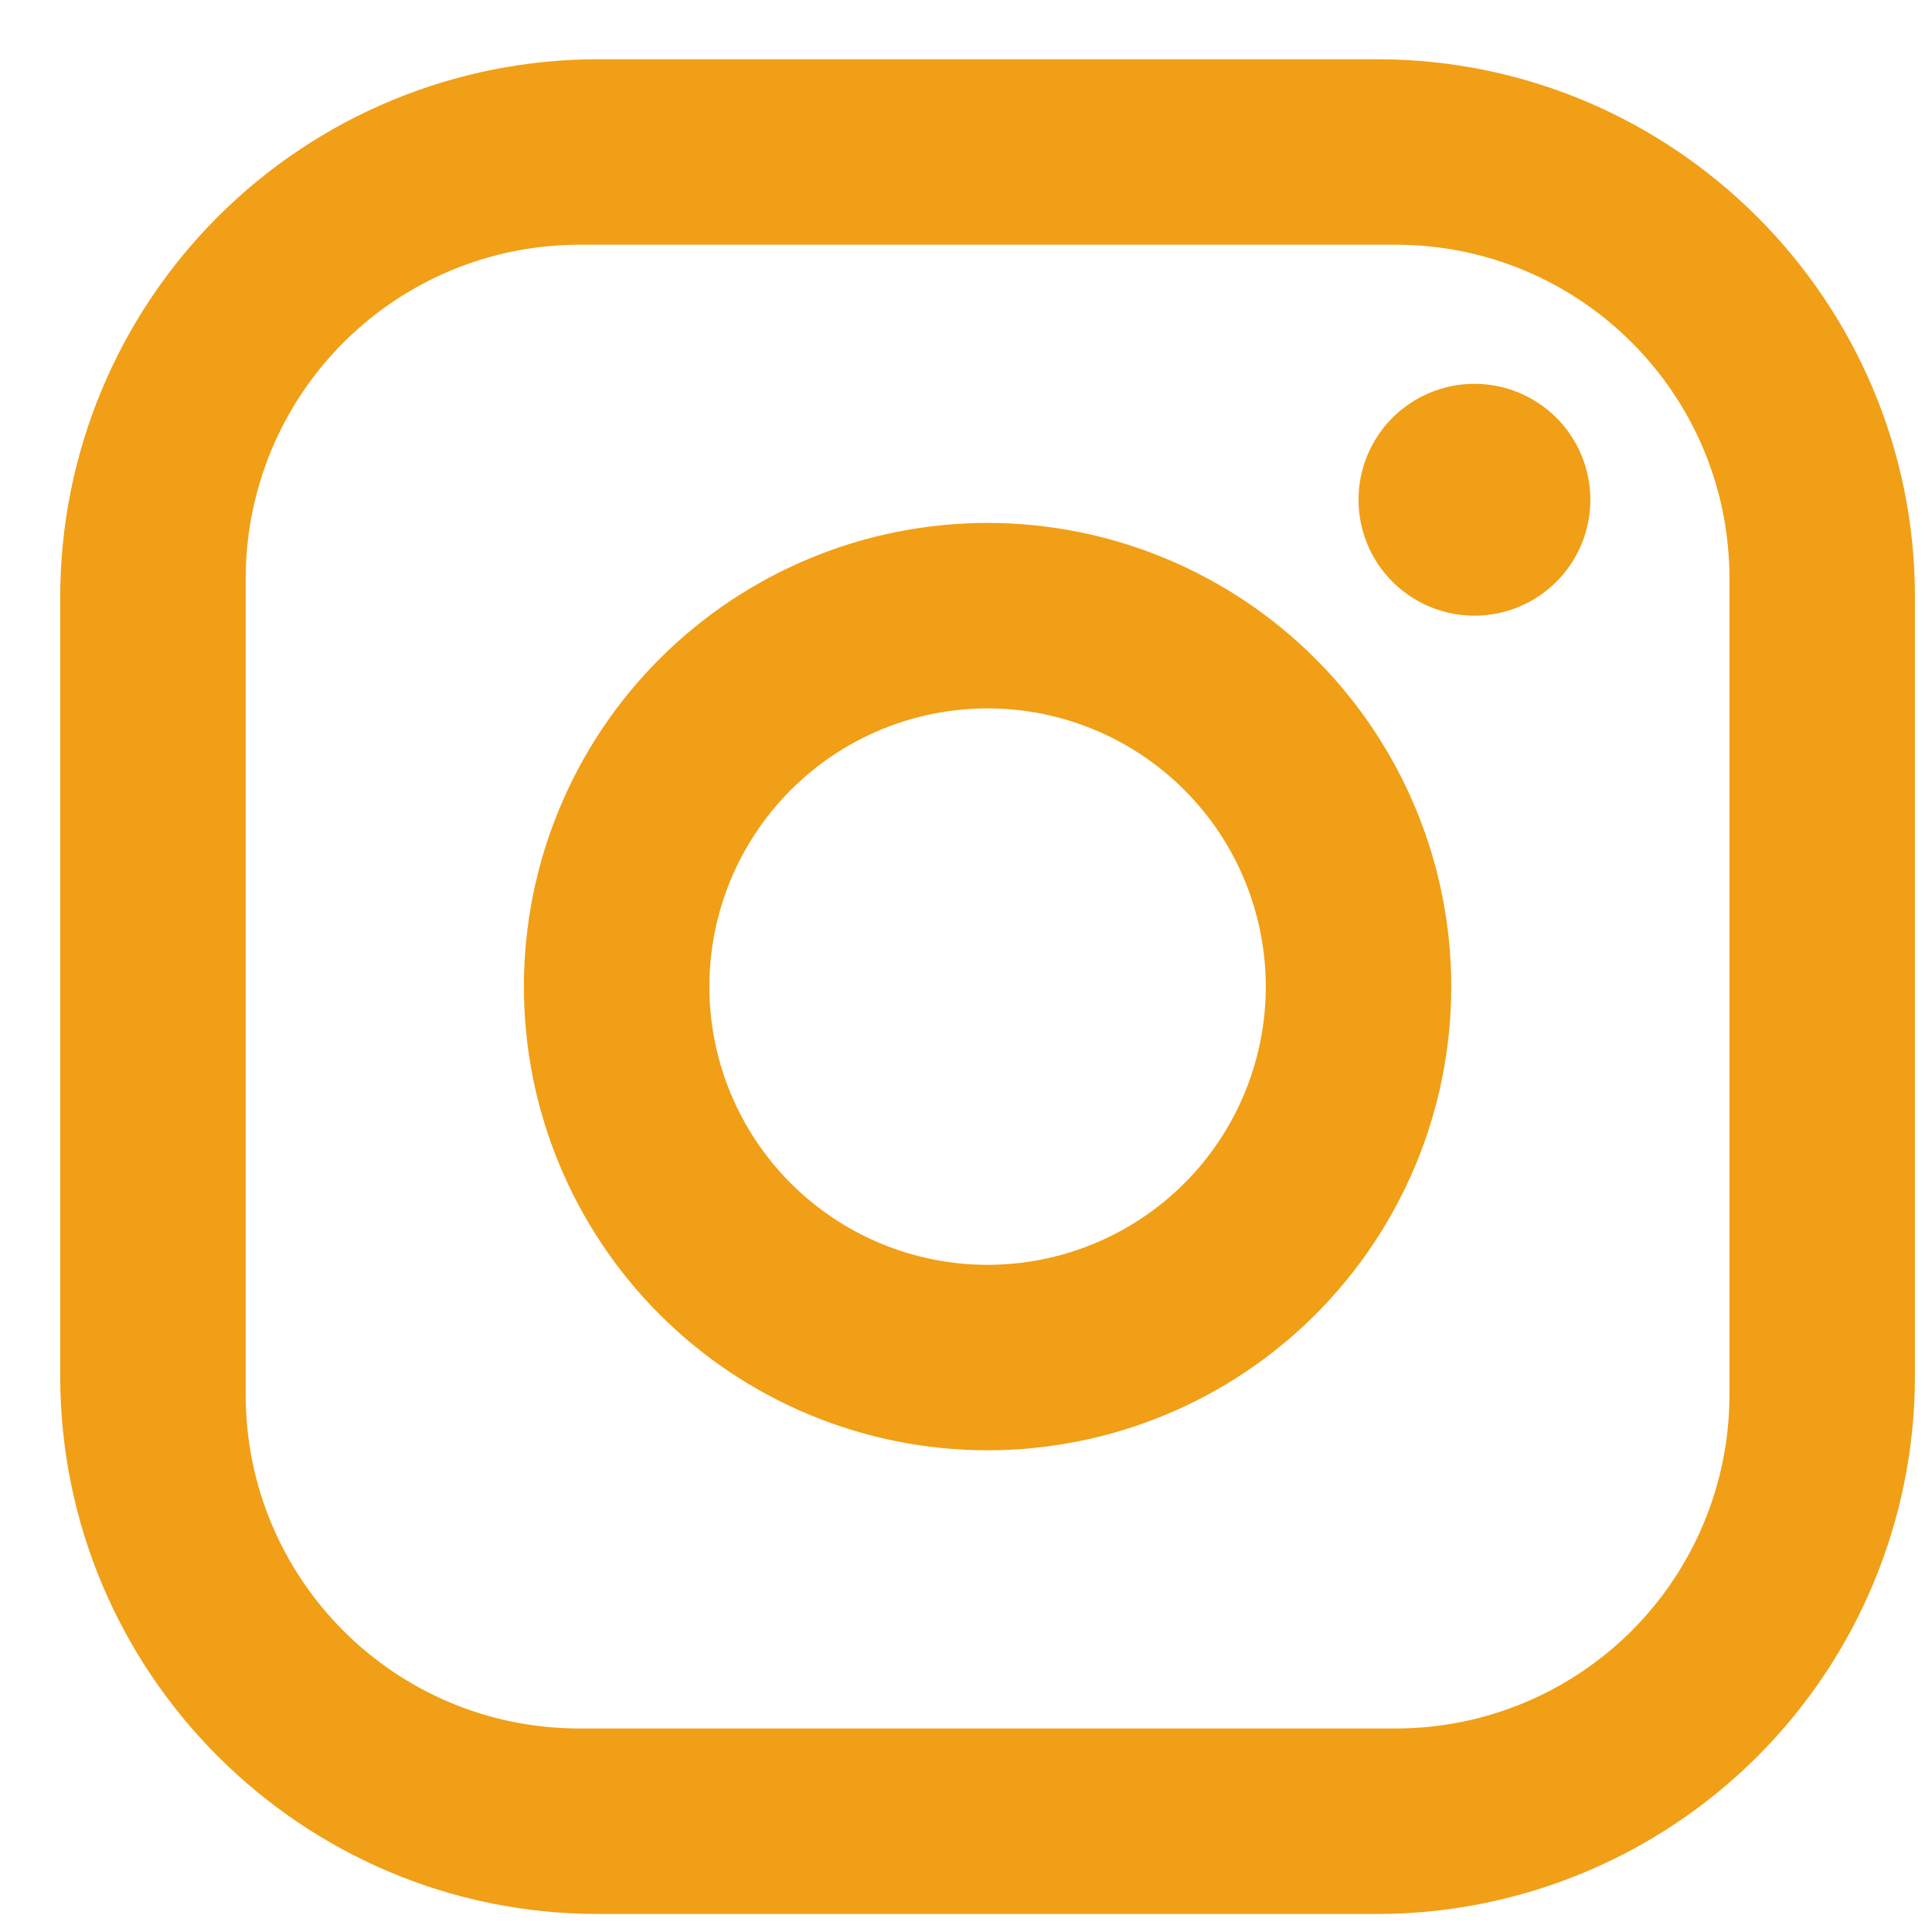 <svg width="30" height="30" viewBox="0 0 30 30" fill="none" xmlns="http://www.w3.org/2000/svg">
<path d="M9.287 0.92H21.383C25.991 0.92 29.735 4.664 29.735 9.272V21.368C29.735 23.583 28.855 25.708 27.289 27.274C25.722 28.84 23.598 29.72 21.383 29.72H9.287C4.679 29.72 0.935 25.976 0.935 21.368V9.272C0.935 7.057 1.815 4.933 3.381 3.367C4.947 1.8 7.072 0.92 9.287 0.92ZM8.999 3.8C7.624 3.8 6.305 4.346 5.333 5.319C4.361 6.291 3.815 7.609 3.815 8.984V21.656C3.815 24.522 6.133 26.84 8.999 26.84H21.671C23.046 26.84 24.364 26.294 25.337 25.322C26.309 24.35 26.855 23.031 26.855 21.656V8.984C26.855 6.119 24.536 3.8 21.671 3.8H8.999ZM22.895 5.96C23.372 5.96 23.83 6.15 24.168 6.487C24.505 6.825 24.695 7.283 24.695 7.76C24.695 8.238 24.505 8.696 24.168 9.033C23.83 9.371 23.372 9.56 22.895 9.56C22.417 9.56 21.96 9.371 21.622 9.033C21.285 8.696 21.095 8.238 21.095 7.76C21.095 7.283 21.285 6.825 21.622 6.487C21.96 6.15 22.417 5.96 22.895 5.96ZM15.335 8.12C17.244 8.12 19.076 8.879 20.426 10.229C21.776 11.579 22.535 13.411 22.535 15.32C22.535 17.23 21.776 19.061 20.426 20.412C19.076 21.762 17.244 22.52 15.335 22.52C13.425 22.52 11.594 21.762 10.244 20.412C8.893 19.061 8.135 17.23 8.135 15.32C8.135 13.411 8.893 11.579 10.244 10.229C11.594 8.879 13.425 8.12 15.335 8.12ZM15.335 11C14.189 11 13.09 11.455 12.28 12.266C11.47 13.076 11.015 14.175 11.015 15.32C11.015 16.466 11.47 17.565 12.28 18.375C13.09 19.185 14.189 19.64 15.335 19.64C16.48 19.64 17.579 19.185 18.39 18.375C19.2 17.565 19.655 16.466 19.655 15.32C19.655 14.175 19.2 13.076 18.39 12.266C17.579 11.455 16.48 11 15.335 11Z" fill="#F19F16"/>
</svg>
